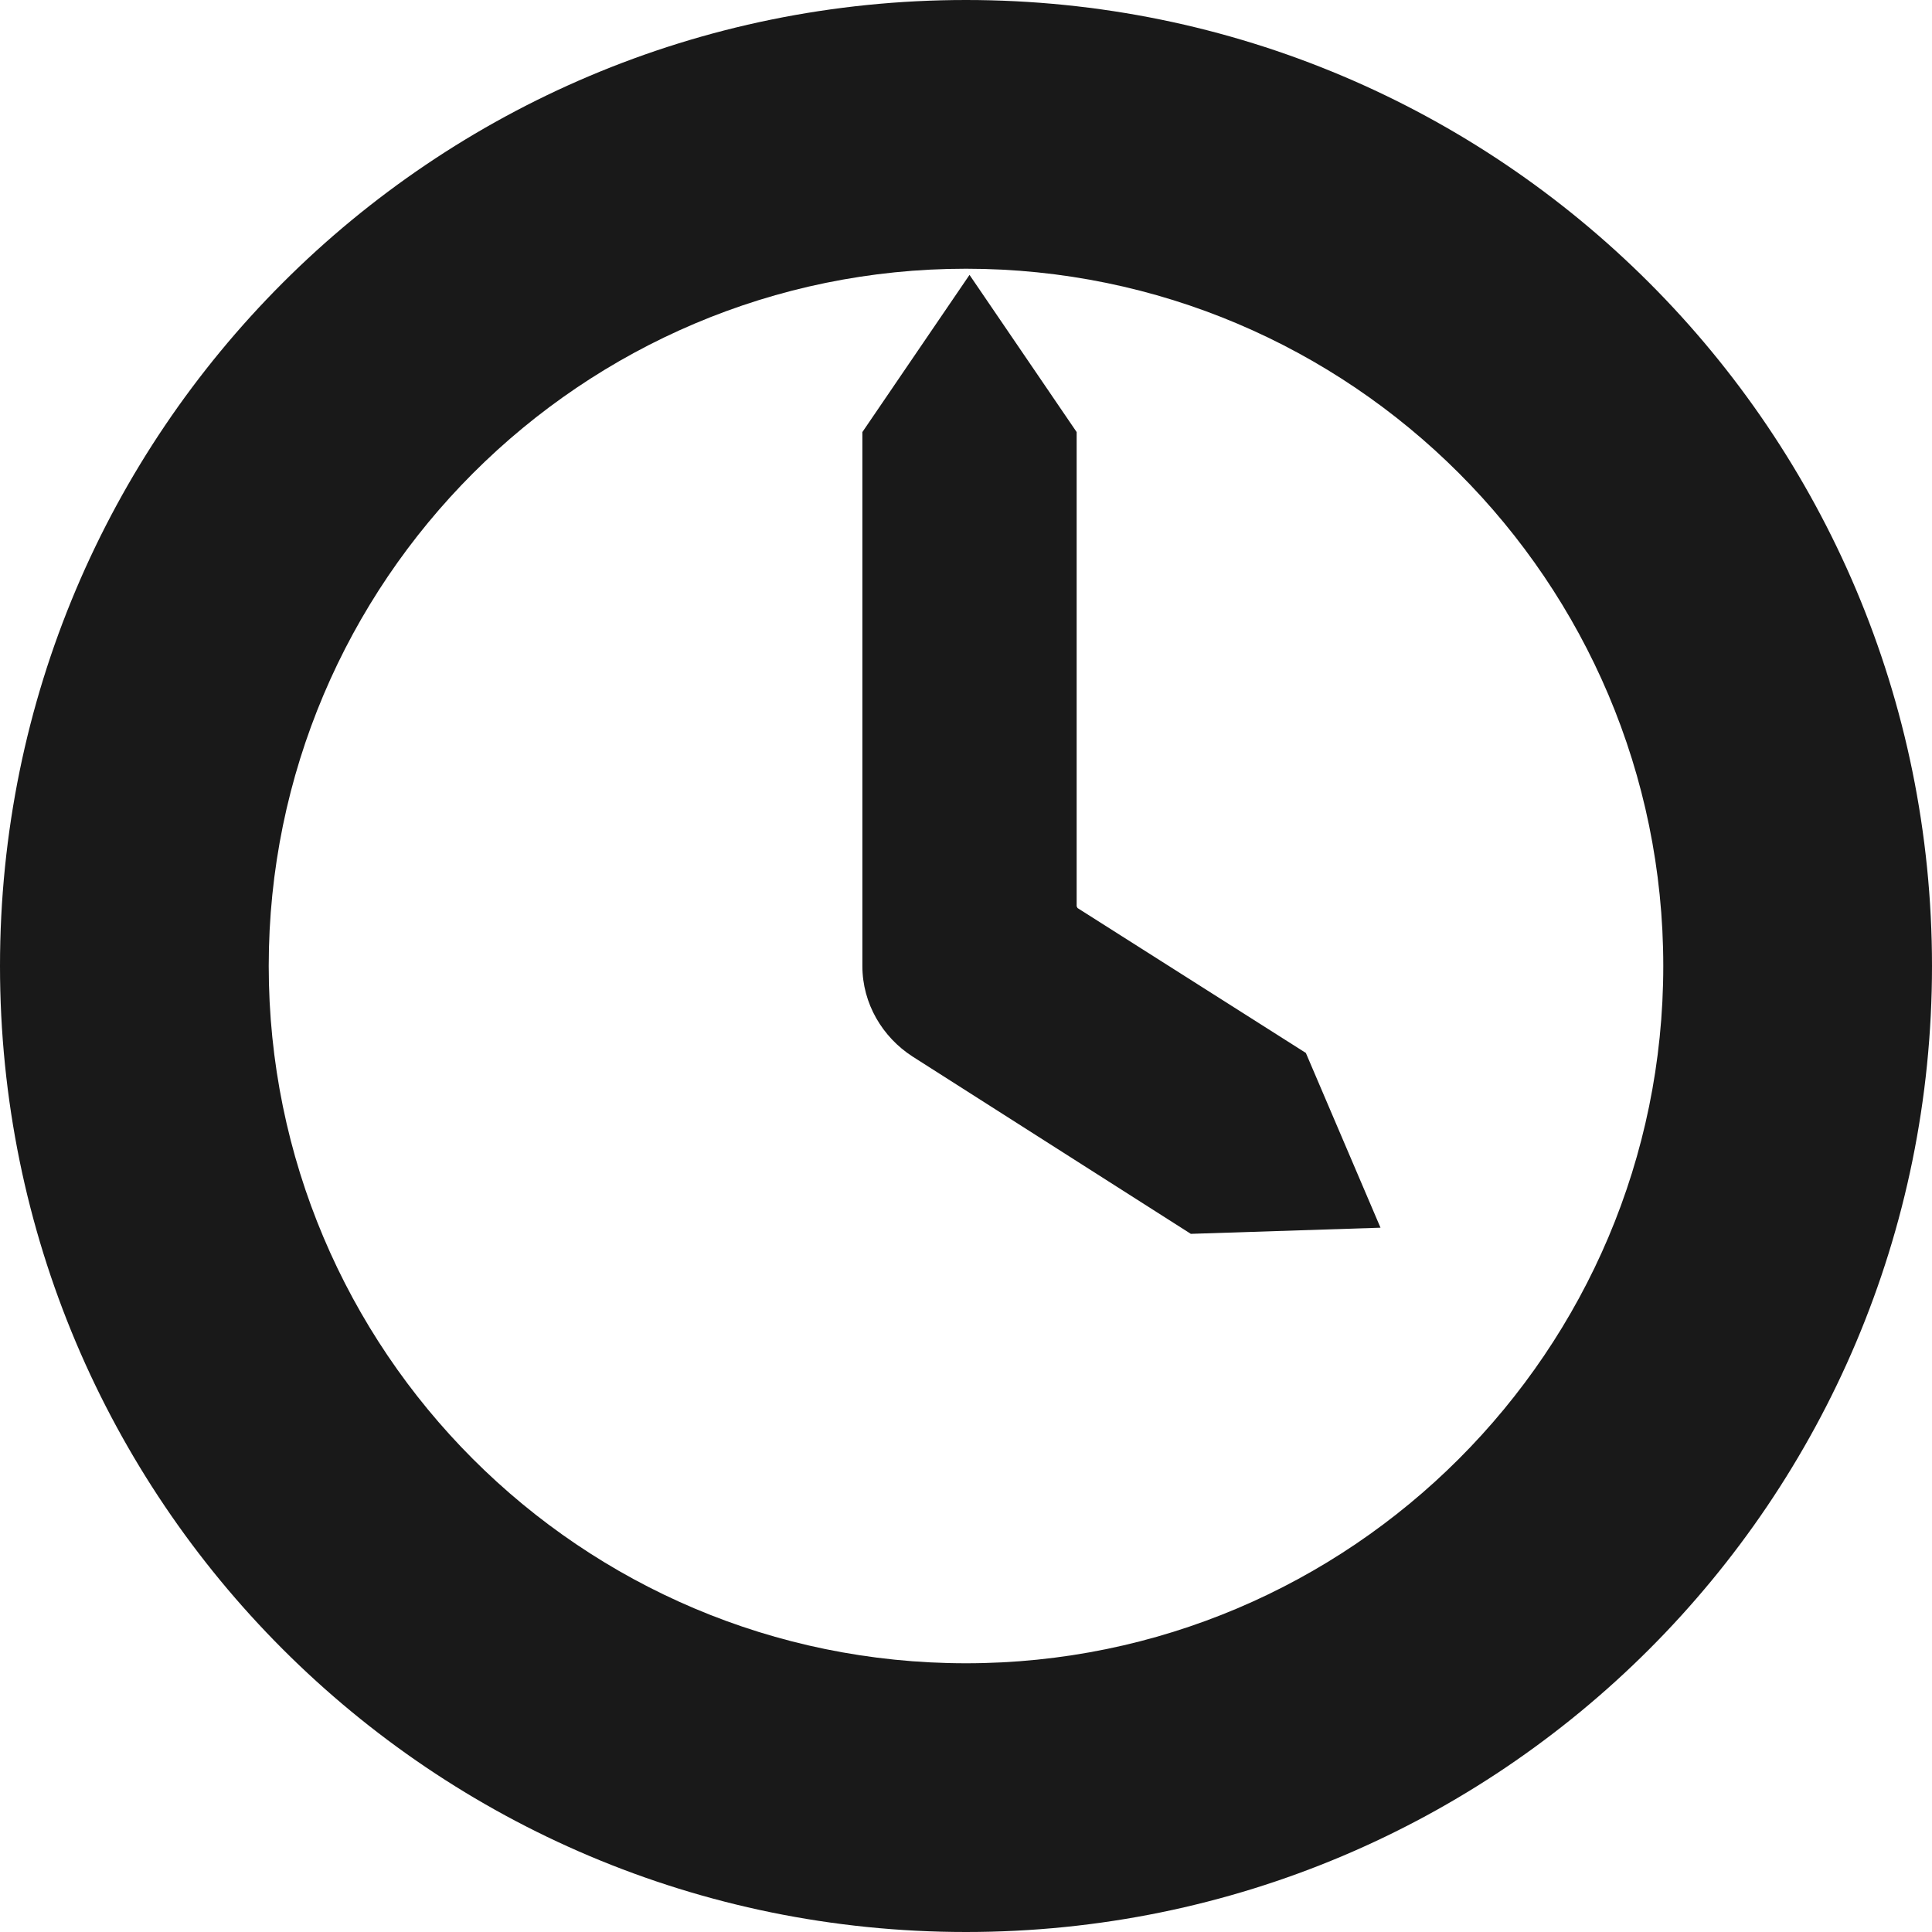 <?xml version="1.0" encoding="UTF-8"?>
<svg id="Layer_2" data-name="Layer 2" xmlns="http://www.w3.org/2000/svg" viewBox="0 0 22 22">
  <defs>
    <style>
      .cls-1 {
        fill: none;
      }

      .cls-1, .cls-2 {
        stroke-width: 0px;
      }

      .cls-2 {
        fill: #191919;
      }
    </style>
  </defs>
  <g id="Layer_9" data-name="Layer 9">
    <g>
      <path class="cls-1" d="M11,3.06c-4.39,0-7.94,3.56-7.94,7.94s3.56,7.94,7.94,7.94,7.94-3.56,7.94-7.94-3.56-7.94-7.94-7.94ZM13.55,14.04l-3.17-2.01h0c-.34-.22-.57-.6-.57-1.03v-6.08l1.22-1.79,1.22,1.79v5.4l2.6,1.65.85,1.99-2.16.07Z"/>
      <path class="cls-2" d="M11,0C4.92,0,0,4.92,0,11s4.92,11,11,11,11-4.92,11-11S17.08,0,11,0ZM11,18.94c-4.39,0-7.94-3.56-7.94-7.94s3.56-7.94,7.94-7.94,7.94,3.56,7.94,7.94-3.56,7.94-7.94,7.94Z"/>
      <path class="cls-2" d="M12.26,10.32v-5.4l-1.22-1.79-1.22,1.79v6.08c0,.43.23.81.57,1.03h0s3.17,2.02,3.17,2.02l2.16-.07-.85-1.99-2.6-1.65Z"/>
    </g>
  </g>
</svg>